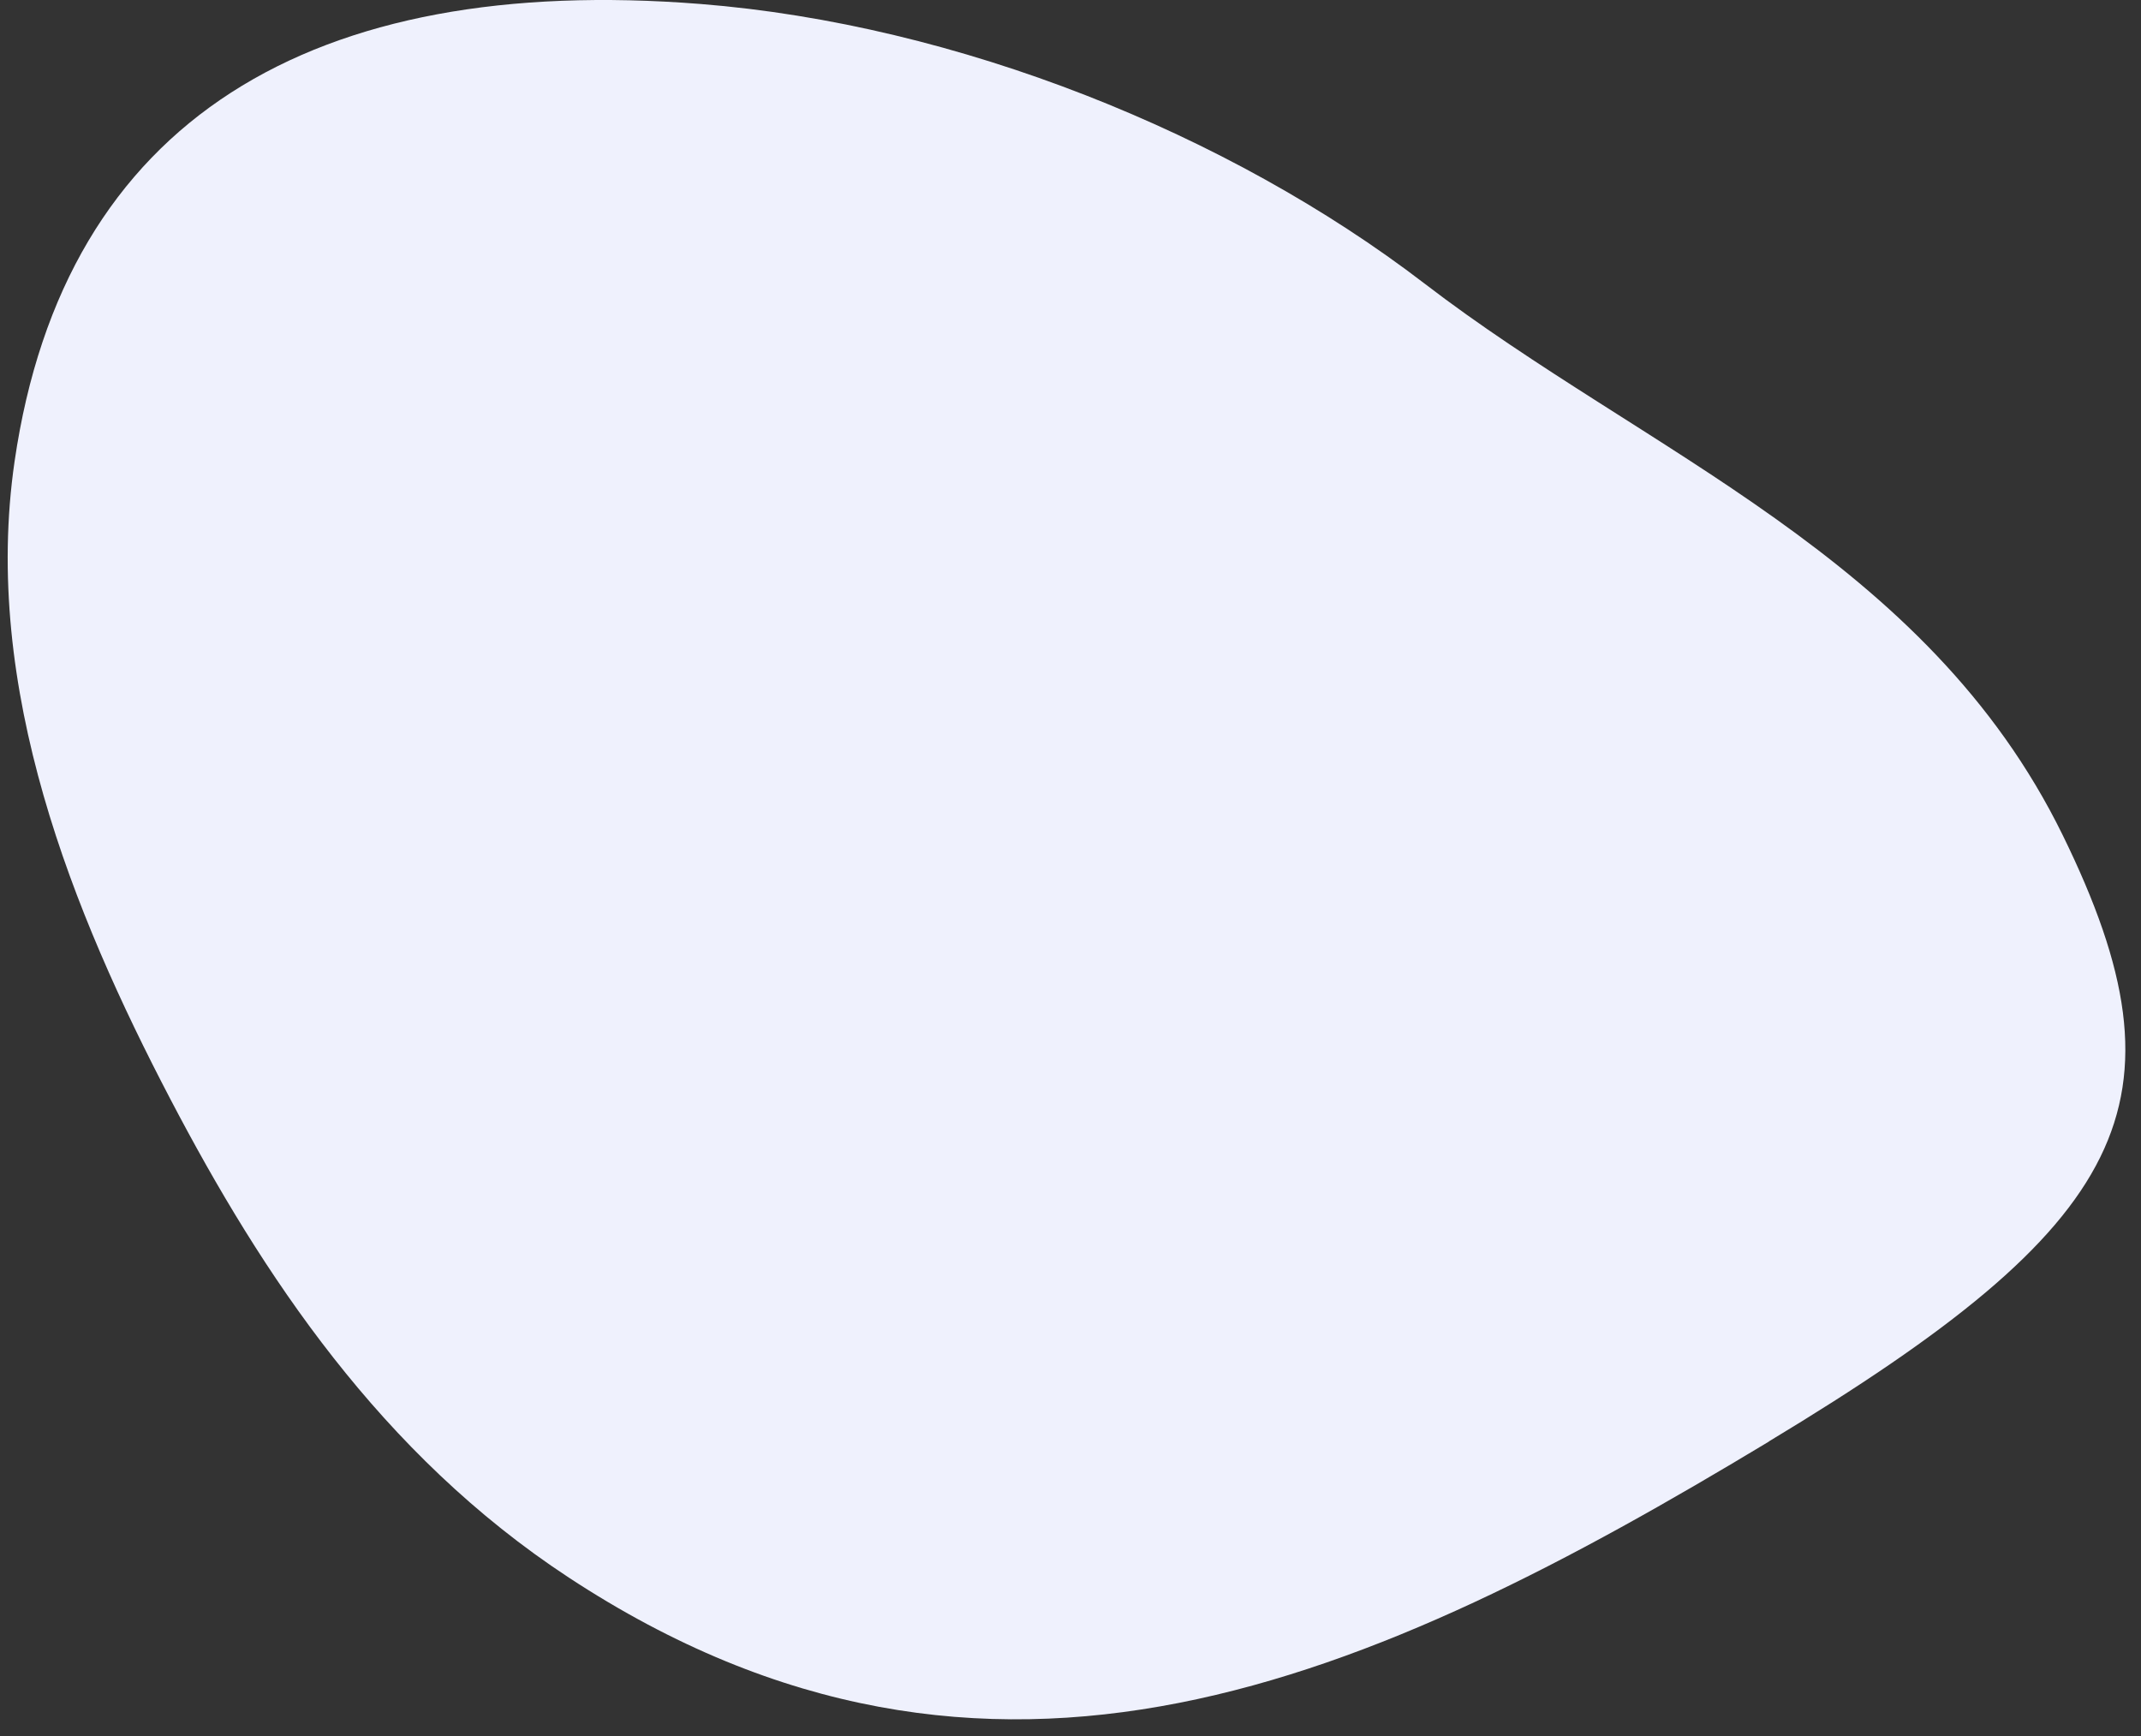 <svg width="74" height="60" viewBox="0 0 74 60" fill="none" xmlns="http://www.w3.org/2000/svg">
<rect x="0" y="0" width="74" height="60" fill="#333333" stroke="none"/>
<path d="M61.142 49.821C47.475 58.066 34.246 64.101 19.66 54.524C13.161 50.257 9.06 44.048 5.892 37.994C2.525 31.558 -0.639 23.79 0.504 15.946C2.231 4.088 10.836 -0.918 24.204 0.137C33.086 0.841 42.478 4.618 49.228 9.794C56.866 15.661 66.579 19.233 71.298 28.872C75.829 38.128 73.597 42.306 61.142 49.816L61.142 49.821Z" fill="#EFF1FD"/>
</svg>
